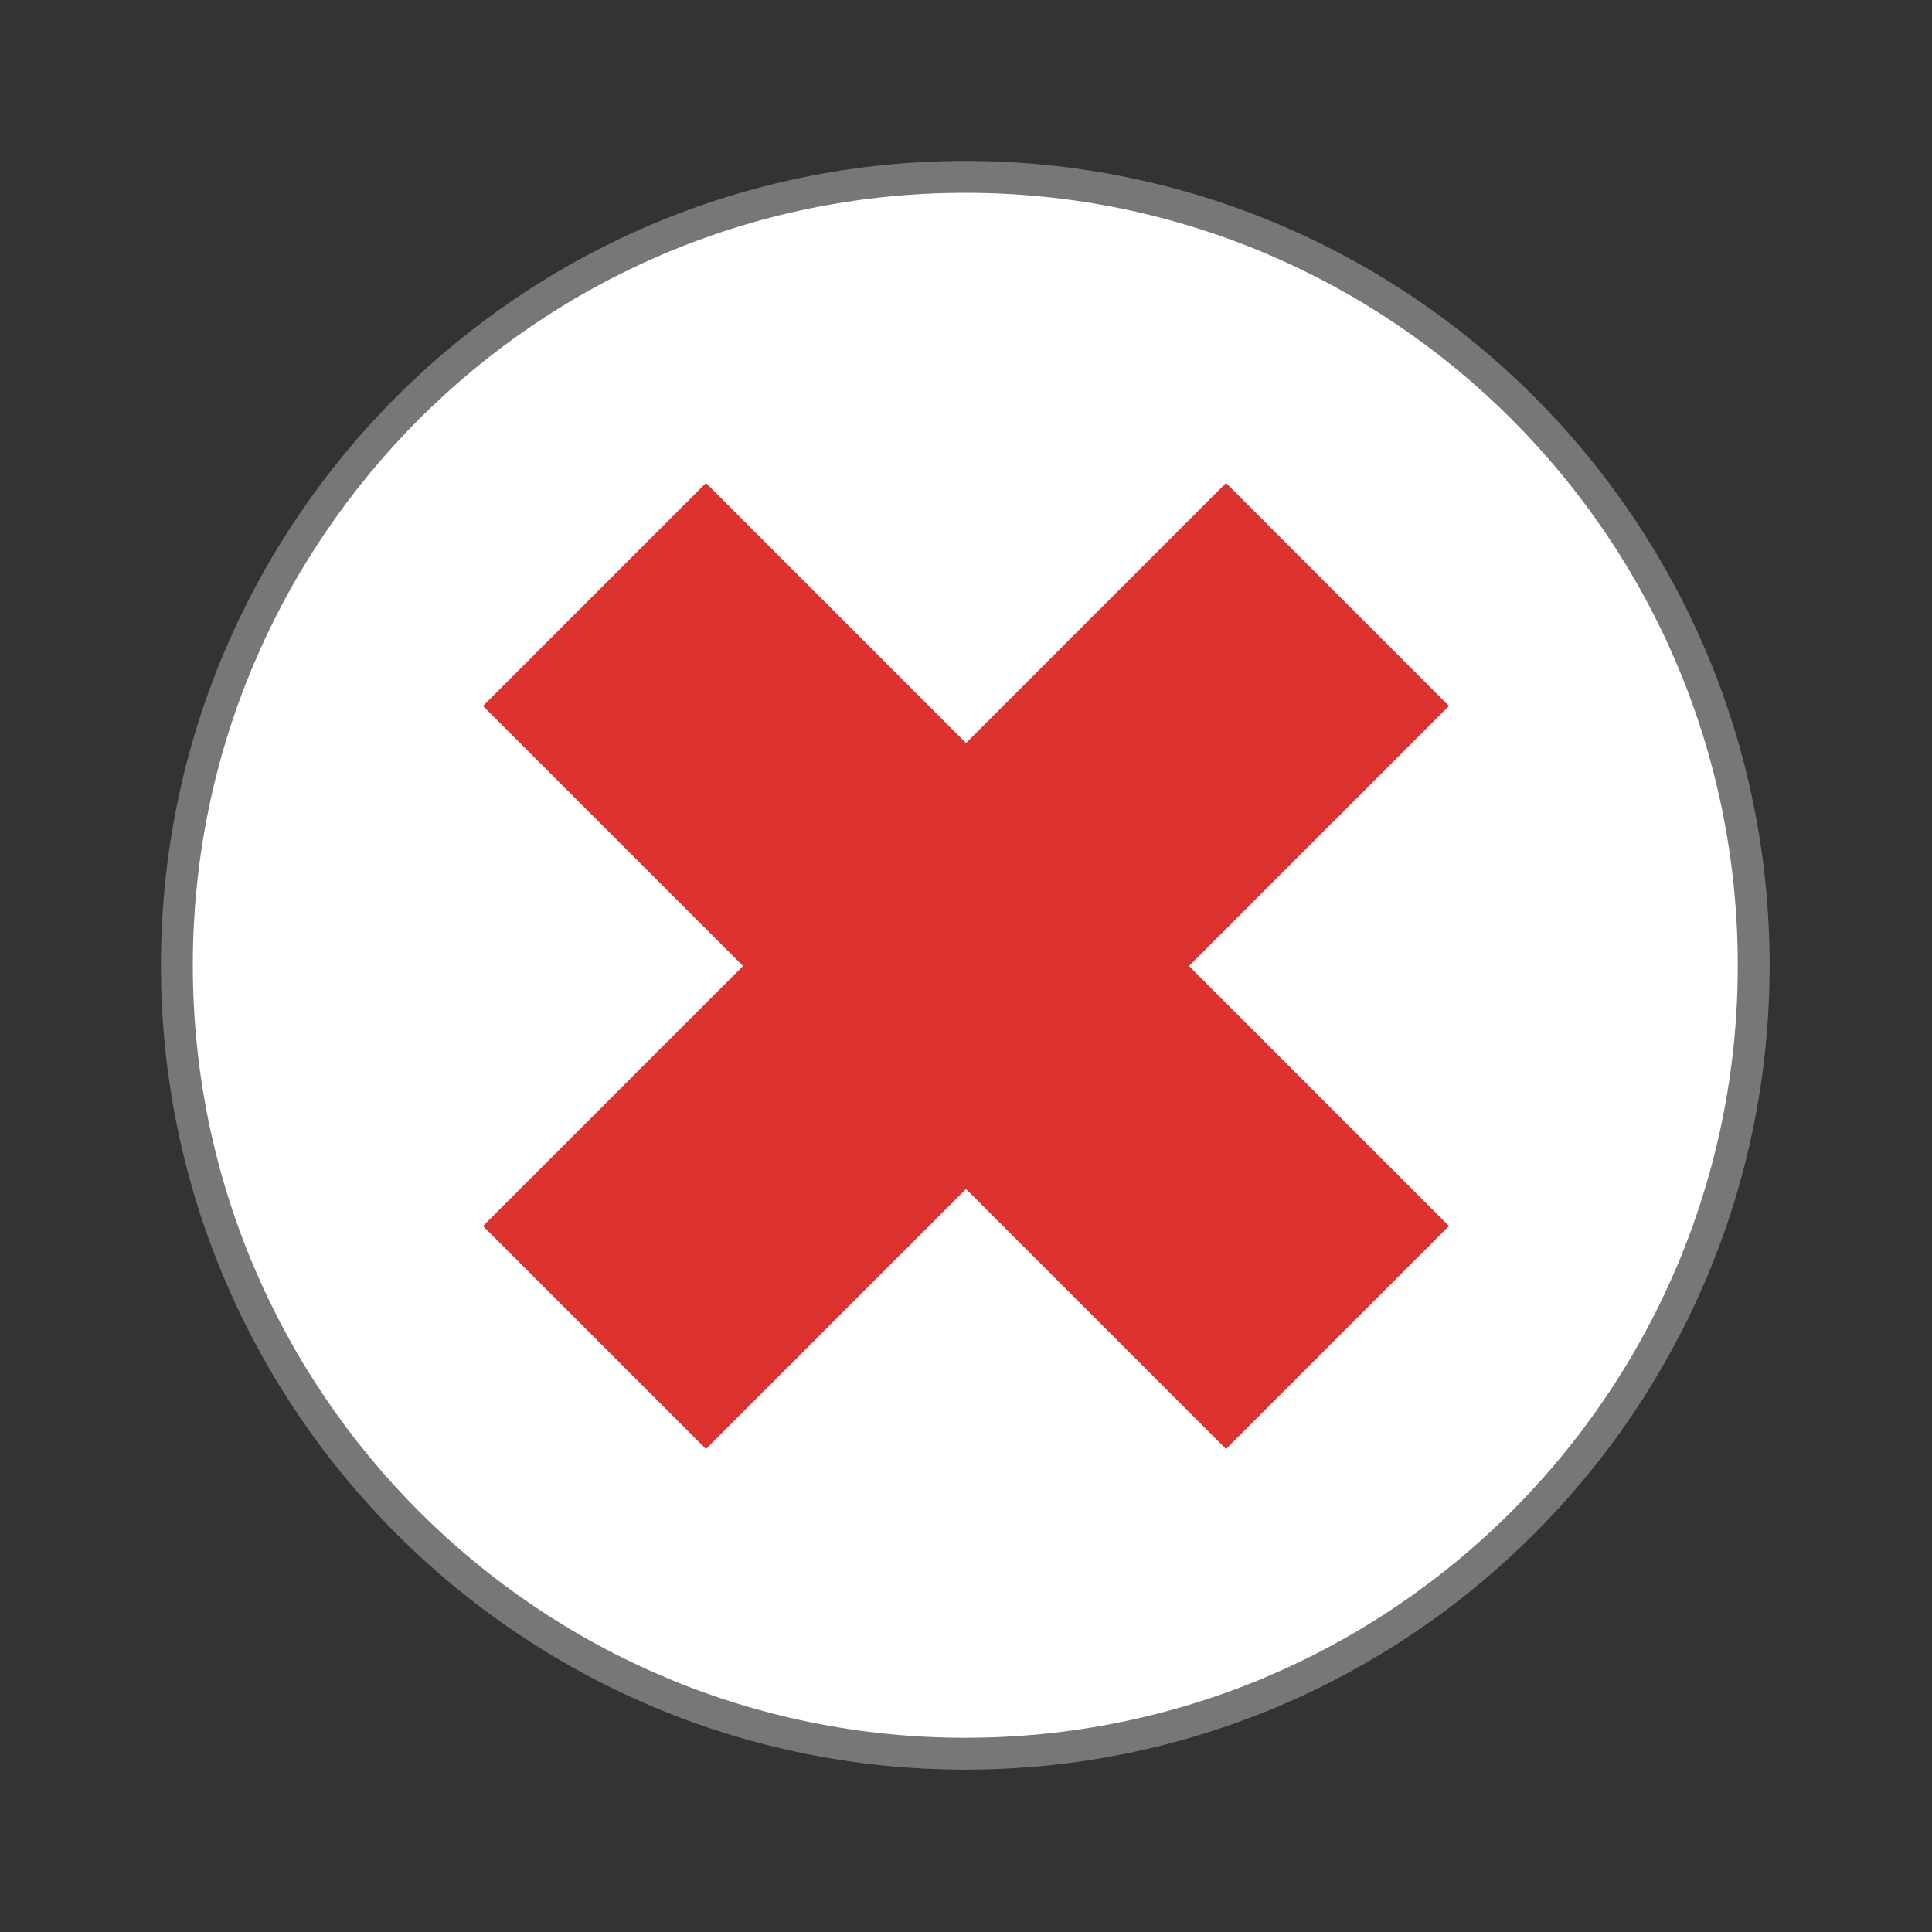 <svg width="22" xmlns="http://www.w3.org/2000/svg" height="22" viewBox="0 0 22 22" xmlns:xlink="http://www.w3.org/1999/xlink">
<rect x="0" y="0" width="22" height="22" fill="#333333" stroke="none"/>
<path style="fill:#fff;stroke:#777;stroke-width:.792" d="M 43.602 24 C 43.602 34.824 34.824 43.602 24 43.602 C 13.176 43.602 4.398 34.824 4.398 24 C 4.398 13.176 13.176 4.398 24 4.398 C 34.824 4.398 43.602 13.176 43.602 24 Z " transform="scale(.458)"/>
<path style="fill:#dc322f" d="M 13.961 5.5 L 11 8.461 L 8.039 5.5 L 5.5 8.039 L 8.461 11 L 5.5 13.961 L 8.039 16.5 L 11 13.539 L 13.961 16.5 L 16.5 13.961 L 13.539 11 L 16.5 8.039 Z "/>
</svg>
